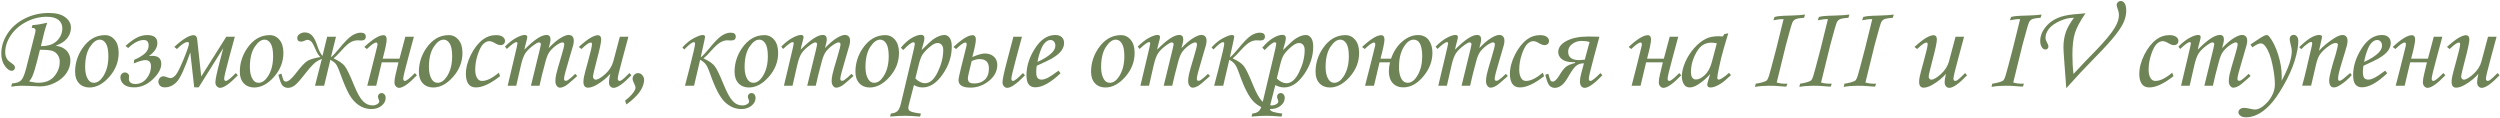 <?xml version="1.0" encoding="UTF-8"?> <svg xmlns="http://www.w3.org/2000/svg" width="933" height="44" viewBox="0 0 933 44" fill="none"><path d="M11.828 10.46L12.098 9.382C13.805 9.262 15.646 8.963 17.623 8.483C17.099 10.026 16.717 11.269 16.477 12.212L15.265 17.221C17.915 17.221 19.907 16.562 21.239 15.244C22.587 13.912 23.261 12.332 23.261 10.505C23.261 9.232 22.774 8.206 21.801 7.428C20.842 6.649 19.405 6.26 17.488 6.26C14.778 6.26 12.195 6.904 9.739 8.191C7.284 9.479 5.367 11.164 3.989 13.245C2.627 15.312 1.945 17.385 1.945 19.467C1.945 20.036 2.02 20.567 2.17 21.061C2.335 21.541 2.567 21.982 2.866 22.387C3.046 22.626 3.443 22.956 4.057 23.375C4.745 23.854 5.172 24.213 5.337 24.453C5.502 24.678 5.584 24.947 5.584 25.262C5.584 25.576 5.464 25.853 5.225 26.093C5 26.317 4.723 26.43 4.394 26.43C3.54 26.43 2.672 25.808 1.788 24.565C0.92 23.323 0.485 21.788 0.485 19.961C0.485 17.445 1.234 15.012 2.731 12.661C4.244 10.295 6.378 8.401 9.133 6.979C11.888 5.556 14.92 4.845 18.23 4.845C20.925 4.845 22.969 5.376 24.361 6.439C25.769 7.503 26.473 8.798 26.473 10.325C26.473 11.778 26.001 13.103 25.058 14.301C24.114 15.484 22.684 16.397 20.767 17.041C22.085 17.251 23.126 17.61 23.89 18.119C24.653 18.613 25.237 19.242 25.642 20.006C26.061 20.77 26.27 21.645 26.27 22.634C26.27 24.251 25.791 25.786 24.833 27.238C23.89 28.676 22.49 29.874 20.633 30.832C18.791 31.775 16.867 32.247 14.86 32.247C14.276 32.247 13.026 32.187 11.109 32.067C10.196 32.023 9.238 32 8.234 32C6.707 32 5.352 32.12 4.169 32.359L4.506 31.124C6.078 31.034 7.194 30.66 7.853 30.001C8.526 29.327 9.155 27.852 9.739 25.576L13.063 12.526C13.198 11.972 13.266 11.553 13.266 11.269C13.266 11.044 13.168 10.849 12.974 10.685C12.794 10.505 12.562 10.415 12.277 10.415C12.158 10.415 12.008 10.43 11.828 10.46ZM14.905 18.568L13.76 23.083C13.176 25.419 12.614 27.216 12.075 28.474C11.761 29.222 11.356 29.859 10.862 30.383C12.21 30.712 13.37 30.877 14.344 30.877C16.964 30.877 18.941 30.068 20.273 28.451C21.621 26.834 22.295 25.03 22.295 23.038C22.295 22.05 22.04 21.204 21.531 20.5C21.037 19.781 20.378 19.28 19.555 18.995C18.746 18.711 17.196 18.568 14.905 18.568ZM39.164 13.11C40.631 13.11 41.852 13.694 42.825 14.862C43.798 16.03 44.285 17.655 44.285 19.736C44.285 23.061 43.117 26.048 40.781 28.698C38.445 31.334 35.974 32.651 33.369 32.651C31.767 32.651 30.472 32.127 29.483 31.079C28.51 30.031 28.023 28.601 28.023 26.789C28.023 23.645 28.922 20.74 30.719 18.074C32.98 14.765 35.795 13.11 39.164 13.11ZM37.255 14.795C35.982 14.795 34.747 15.708 33.549 17.535C32.366 19.347 31.774 21.855 31.774 25.06C31.774 27.006 32.141 28.541 32.875 29.664C33.414 30.488 34.133 30.899 35.031 30.899C36.289 30.899 37.434 30.121 38.468 28.564C39.785 26.542 40.444 24.034 40.444 21.039C40.444 18.793 40.137 17.191 39.523 16.232C38.924 15.274 38.168 14.795 37.255 14.795ZM49.946 23.667L50.036 22.364C51.893 21.541 53.263 20.71 54.146 19.871C55.03 19.033 55.471 18.059 55.471 16.951C55.471 15.604 54.865 14.93 53.652 14.93C51.9 14.93 49.961 15.925 47.835 17.917L46.846 17.131C48.509 15.648 49.946 14.608 51.159 14.009C52.372 13.395 53.637 13.088 54.955 13.088C57.471 13.088 58.728 14.076 58.728 16.053C58.728 17.805 57.68 19.422 55.584 20.904C56.123 20.859 56.527 20.837 56.797 20.837C59.058 20.837 60.188 21.833 60.188 23.824C60.188 25.666 59.133 27.59 57.021 29.597C54.91 31.603 52.589 32.606 50.058 32.606C48.321 32.606 47.034 32.232 46.195 31.483C45.357 30.735 44.937 29.851 44.937 28.833C44.937 28.324 45.102 27.897 45.431 27.553C45.761 27.208 46.158 27.036 46.622 27.036C47.026 27.036 47.386 27.171 47.7 27.44C48.014 27.71 48.172 28.047 48.172 28.451C48.172 28.601 48.157 28.796 48.127 29.035C48.112 29.215 48.104 29.38 48.104 29.529C48.104 30.068 48.321 30.51 48.756 30.855C49.205 31.184 49.781 31.349 50.485 31.349C52.177 31.349 53.577 30.667 54.685 29.305C55.793 27.942 56.347 26.422 56.347 24.745C56.347 23.203 55.636 22.432 54.214 22.432C53.315 22.432 51.893 22.843 49.946 23.667ZM66.029 18.299L65.041 17.513C68.2 14.593 70.604 13.133 72.251 13.133C73.029 13.133 73.471 13.612 73.576 14.57L75.103 28.541L84.447 13.717H87.636L85.503 21.556C84.275 26.108 83.661 28.698 83.661 29.327C83.661 29.911 83.878 30.203 84.312 30.203C84.851 30.203 86.087 29.222 88.018 27.261L88.76 28.092C85.765 31.221 83.549 32.786 82.111 32.786C81.707 32.786 81.317 32.599 80.943 32.225C80.569 31.865 80.382 31.349 80.382 30.675C80.382 29.672 80.906 27.178 81.954 23.195L83.324 17.962L74.16 32.584H72.475L71.015 19.557C68.919 25.621 67.212 29.312 65.894 30.63C64.591 31.948 63.139 32.606 61.537 32.606C60.743 32.606 60.137 32.397 59.718 31.977C59.313 31.543 59.111 31.049 59.111 30.495C59.111 29.956 59.291 29.484 59.65 29.08C60.01 28.676 60.459 28.474 60.998 28.474C61.342 28.474 61.784 28.586 62.323 28.811C62.922 29.035 63.349 29.148 63.603 29.148C64.262 29.148 64.928 28.751 65.602 27.957C66.276 27.163 67.264 25.179 68.567 22.005C69.87 18.83 70.521 16.914 70.521 16.255C70.521 15.88 70.334 15.693 69.96 15.693C69.061 15.693 67.751 16.562 66.029 18.299ZM100.642 13.11C102.11 13.11 103.33 13.694 104.303 14.862C105.277 16.03 105.763 17.655 105.763 19.736C105.763 23.061 104.595 26.048 102.259 28.698C99.924 31.334 97.453 32.651 94.847 32.651C93.245 32.651 91.95 32.127 90.962 31.079C89.988 30.031 89.502 28.601 89.502 26.789C89.502 23.645 90.4 20.74 92.197 18.074C94.458 14.765 97.273 13.11 100.642 13.11ZM98.733 14.795C97.46 14.795 96.225 15.708 95.027 17.535C93.844 19.347 93.253 21.855 93.253 25.06C93.253 27.006 93.619 28.541 94.353 29.664C94.892 30.488 95.611 30.899 96.509 30.899C97.767 30.899 98.913 30.121 99.946 28.564C101.264 26.542 101.923 24.034 101.923 21.039C101.923 18.793 101.616 17.191 101.002 16.232C100.403 15.274 99.647 14.795 98.733 14.795ZM120.97 32H117.556L120.117 21.982C118.949 22.417 117.946 23.023 117.107 23.802C116.268 24.58 115.175 25.838 113.828 27.575C112.196 29.686 110.953 31.087 110.099 31.775C109.261 32.449 108.385 32.786 107.471 32.786C106.753 32.786 106.116 32.547 105.562 32.067C105.008 31.588 104.454 30.196 103.9 27.89L105.023 27.485C105.427 29.028 105.734 29.911 105.944 30.136C106.154 30.345 106.408 30.45 106.708 30.45C107.606 30.45 108.849 29.41 110.436 27.328C112.398 24.768 113.858 23.218 114.816 22.679C115.774 22.125 117.362 21.66 119.578 21.286C118.919 20.717 118.275 19.684 117.646 18.186C117.032 16.719 116.508 15.798 116.074 15.424C115.64 15.05 115.19 14.862 114.726 14.862C114.487 14.862 114.082 14.99 113.513 15.244C113.109 15.439 112.75 15.536 112.435 15.536C111.432 15.536 110.93 15.087 110.93 14.188C110.93 13.589 111.222 13.095 111.806 12.706C112.39 12.302 113.027 12.1 113.715 12.1C114.749 12.1 115.64 12.459 116.388 13.178C117.152 13.896 117.901 15.401 118.634 17.692C119.009 18.83 119.578 19.894 120.341 20.882L122.093 13.717H125.395L123.486 21.376C124.22 20.822 125.148 19.856 126.271 18.479C128.457 15.783 130.134 14.061 131.302 13.312C132.485 12.564 133.593 12.19 134.627 12.19C135.884 12.19 136.513 12.684 136.513 13.672C136.513 14.63 135.952 15.109 134.829 15.109C134.649 15.109 134.454 15.102 134.245 15.087C133.915 15.057 133.691 15.042 133.571 15.042C132.493 15.042 131.512 15.326 130.628 15.896C129.745 16.45 128.674 17.438 127.417 18.86C126.084 20.343 125.111 21.316 124.497 21.78C126.533 22.739 127.926 23.704 128.674 24.678C129.438 25.651 130.599 28.054 132.156 31.888C133.324 34.748 134.424 36.702 135.458 37.75C136.506 38.813 137.681 39.345 138.984 39.345C139.643 39.345 140.227 39.195 140.736 38.895C141.26 38.596 141.522 38.259 141.522 37.885C141.522 37.675 141.447 37.391 141.297 37.031C141.133 36.642 141.05 36.312 141.05 36.043C141.05 35.714 141.178 35.407 141.432 35.122C141.702 34.852 142.024 34.718 142.398 34.718C142.787 34.718 143.139 34.875 143.454 35.19C143.768 35.504 143.925 35.961 143.925 36.56C143.925 37.683 143.416 38.648 142.398 39.457C141.395 40.281 140.122 40.692 138.58 40.692C136.843 40.692 135.263 40.198 133.84 39.21C132.418 38.237 131.22 36.867 130.247 35.1C129.273 33.333 128.195 30.81 127.012 27.53C126.308 25.554 125.725 24.303 125.26 23.779C124.796 23.255 124.145 22.761 123.306 22.297L120.97 32ZM155.583 28.092C152.589 31.221 150.373 32.786 148.935 32.786C148.516 32.786 148.119 32.599 147.745 32.225C147.385 31.85 147.206 31.334 147.206 30.675C147.206 29.911 147.355 28.923 147.655 27.71L148.71 23.263H142.466L140.4 32H137.053C137.083 31.82 137.24 31.214 137.525 30.181C137.735 29.432 138.131 27.89 138.715 25.554L140.714 17.535C140.819 17.116 140.872 16.787 140.872 16.547C140.872 16.098 140.714 15.873 140.4 15.873C139.741 15.873 138.588 16.682 136.941 18.299L135.953 17.535C139.097 14.6 141.471 13.133 143.073 13.133C143.896 13.133 144.308 13.679 144.308 14.773C144.308 15.821 143.814 18.194 142.826 21.893H149.092L151.271 13.717H154.46L152.349 21.556C151.106 26.108 150.485 28.698 150.485 29.327C150.485 29.911 150.702 30.203 151.136 30.203C151.675 30.203 152.911 29.222 154.842 27.261L155.583 28.092ZM167.466 13.11C168.934 13.11 170.154 13.694 171.127 14.862C172.101 16.03 172.587 17.655 172.587 19.736C172.587 23.061 171.419 26.048 169.083 28.698C166.747 31.334 164.277 32.651 161.671 32.651C160.069 32.651 158.774 32.127 157.786 31.079C156.812 30.031 156.326 28.601 156.326 26.789C156.326 23.645 157.224 20.74 159.021 18.074C161.282 14.765 164.097 13.11 167.466 13.11ZM165.557 14.795C164.284 14.795 163.049 15.708 161.851 17.535C160.668 19.347 160.077 21.855 160.077 25.06C160.077 27.006 160.443 28.541 161.177 29.664C161.716 30.488 162.435 30.899 163.333 30.899C164.591 30.899 165.737 30.121 166.77 28.564C168.088 26.542 168.746 24.034 168.746 21.039C168.746 18.793 168.44 17.191 167.826 16.232C167.227 15.274 166.47 14.795 165.557 14.795ZM186.155 27.126L186.626 28.429C183.062 31.229 180.053 32.629 177.597 32.629C176.294 32.629 175.343 32.165 174.744 31.236C174.16 30.308 173.868 29.133 173.868 27.71C173.868 25.344 174.497 22.911 175.755 20.41C177.013 17.91 178.54 15.993 180.337 14.66C181.745 13.627 183.332 13.11 185.099 13.11C186.207 13.11 187.046 13.32 187.615 13.739C188.184 14.159 188.468 14.668 188.468 15.267C188.468 15.731 188.318 16.113 188.019 16.412C187.719 16.697 187.3 16.839 186.761 16.839C186.237 16.839 185.563 16.599 184.74 16.12C183.886 15.611 183.175 15.356 182.606 15.356C181.872 15.356 181.138 15.693 180.405 16.367C179.686 17.026 178.997 18.314 178.338 20.23C177.679 22.147 177.35 24.071 177.35 26.003C177.35 27.425 177.627 28.526 178.181 29.305C178.585 29.904 179.154 30.203 179.888 30.203C181.64 30.203 183.729 29.177 186.155 27.126ZM189.143 18.276L188.469 17.378C189.951 15.896 191.359 14.802 192.692 14.099C194.024 13.395 195.073 13.043 195.836 13.043C196.151 13.043 196.383 13.11 196.532 13.245C196.697 13.38 196.78 13.567 196.78 13.807C196.78 14.106 196.66 14.683 196.42 15.536C196.076 16.794 195.836 17.79 195.701 18.523C199.295 14.87 202.043 13.043 203.945 13.043C204.439 13.043 204.813 13.178 205.068 13.447C205.322 13.717 205.449 14.144 205.449 14.727C205.449 15.356 205.225 16.427 204.776 17.939C206.483 16.158 207.965 14.9 209.223 14.166C210.481 13.417 211.462 13.043 212.165 13.043C212.794 13.043 213.281 13.223 213.625 13.582C213.97 13.941 214.142 14.495 214.142 15.244C214.142 15.693 214.067 16.225 213.917 16.839C213.767 17.453 213.221 19.325 212.278 22.454C211.095 26.332 210.503 28.646 210.503 29.395C210.503 29.904 210.713 30.158 211.132 30.158C211.417 30.158 211.694 30.068 211.963 29.889C212.847 29.26 213.753 28.481 214.681 27.553L215.422 28.361C215.108 28.616 214.516 29.14 213.648 29.934C212.45 31.012 211.626 31.686 211.177 31.955C210.309 32.464 209.575 32.719 208.976 32.719C208.527 32.719 208.13 32.494 207.785 32.045C207.441 31.611 207.269 31.004 207.269 30.226C207.269 29.507 207.374 28.668 207.583 27.71C207.793 26.737 208.407 24.565 209.425 21.196C210.189 18.666 210.571 17.131 210.571 16.592C210.571 16.083 210.346 15.828 209.897 15.828C209.522 15.828 209.021 16.015 208.392 16.39C207.104 17.168 206.026 18.119 205.157 19.242C204.559 20.021 204.034 21.256 203.585 22.948C202.582 26.647 201.833 29.664 201.339 32H198.15L201.496 18.276C201.736 17.288 201.856 16.719 201.856 16.569C201.856 16.33 201.796 16.15 201.676 16.03C201.556 15.896 201.384 15.828 201.159 15.828C200.755 15.828 200.126 16.143 199.273 16.771C197.79 17.835 196.72 18.868 196.061 19.871C195.417 20.859 194.863 22.372 194.399 24.408L192.669 32H189.457L191.995 21.286C192.744 18.186 193.118 16.502 193.118 16.232C193.118 15.888 192.984 15.716 192.714 15.716C192.13 15.716 190.94 16.569 189.143 18.276ZM231.325 13.717H234.515L232.403 21.556C231.161 26.108 230.539 28.698 230.539 29.327C230.539 29.612 230.607 29.829 230.741 29.979C230.876 30.128 231.026 30.203 231.191 30.203C231.445 30.203 231.745 30.091 232.089 29.866C232.583 29.522 233.519 28.653 234.897 27.261L235.638 28.092C232.628 31.221 230.412 32.786 228.989 32.786C228.51 32.786 228.098 32.599 227.754 32.225C227.425 31.865 227.26 31.349 227.26 30.675C227.26 29.896 227.425 28.855 227.754 27.553C226.421 29.08 224.774 30.42 222.813 31.573C221.51 32.337 220.379 32.719 219.421 32.719C218.897 32.719 218.485 32.547 218.186 32.202C217.886 31.858 217.736 31.311 217.736 30.562C217.736 29.979 217.804 29.35 217.939 28.676C218.133 27.732 218.627 25.838 219.421 22.993C220.424 19.384 220.926 17.221 220.926 16.502C220.926 16.083 220.776 15.873 220.477 15.873C220.207 15.873 219.84 16.015 219.376 16.3C218.912 16.569 218.118 17.236 216.995 18.299L216.007 17.513C218.014 15.716 219.541 14.54 220.589 13.986C221.652 13.417 222.506 13.133 223.15 13.133C223.509 13.133 223.801 13.268 224.026 13.537C224.25 13.792 224.362 14.196 224.362 14.75C224.362 15.783 223.823 18.321 222.745 22.364C221.787 26.003 221.308 28.077 221.308 28.586C221.308 28.9 221.405 29.17 221.6 29.395C221.809 29.619 222.034 29.731 222.274 29.731C223.112 29.731 224.303 29.043 225.845 27.665C227.387 26.273 228.398 24.693 228.877 22.926L231.325 13.717ZM233.73 38.985L233.303 37.525C234.665 36.477 235.714 35.444 236.447 34.426C236.927 33.752 237.166 33.198 237.166 32.764C237.166 32.329 236.986 31.775 236.627 31.102C236.268 30.413 236.088 29.844 236.088 29.395C236.088 28.826 236.29 28.331 236.694 27.912C237.099 27.493 237.578 27.283 238.132 27.283C238.746 27.283 239.27 27.538 239.704 28.047C240.153 28.541 240.378 29.14 240.378 29.844C240.378 30.652 240.153 31.566 239.704 32.584C239.255 33.617 238.574 34.62 237.66 35.594C236.417 36.941 235.107 38.072 233.73 38.985ZM261.493 21.421C262.257 20.852 263.208 19.871 264.346 18.479C266.487 15.828 268.134 14.121 269.287 13.357C270.455 12.579 271.586 12.19 272.679 12.19C273.951 12.19 274.588 12.684 274.588 13.672C274.588 14.63 274.011 15.109 272.858 15.109L272.229 15.087C271.9 15.057 271.653 15.042 271.488 15.042C270.605 15.042 269.729 15.296 268.86 15.806C267.992 16.3 266.861 17.318 265.469 18.86C264.136 20.358 263.163 21.331 262.549 21.78C264.585 22.739 265.978 23.704 266.726 24.678C267.49 25.651 268.651 28.054 270.208 31.888C271.331 34.628 272.402 36.552 273.42 37.66C274.438 38.783 275.666 39.345 277.103 39.345C277.717 39.345 278.279 39.195 278.788 38.895C279.312 38.596 279.574 38.267 279.574 37.907C279.574 37.727 279.492 37.413 279.327 36.964C279.177 36.56 279.102 36.253 279.102 36.043C279.102 35.714 279.23 35.407 279.484 35.122C279.754 34.852 280.076 34.718 280.45 34.718C280.884 34.718 281.244 34.883 281.528 35.212C281.828 35.556 281.977 36.005 281.977 36.56C281.977 37.683 281.468 38.648 280.45 39.457C279.447 40.281 278.174 40.692 276.632 40.692C274.386 40.692 272.349 39.824 270.522 38.087C268.711 36.365 266.876 32.846 265.019 27.53C264.495 26.003 263.994 24.887 263.515 24.184C263.05 23.48 262.309 22.851 261.291 22.297L259.022 32H255.631L257.203 25.958C258.67 20.238 259.404 17.004 259.404 16.255C259.404 15.911 259.24 15.738 258.91 15.738C258.281 15.738 257.098 16.652 255.361 18.479L254.665 17.692C256.162 16.06 257.637 14.885 259.09 14.166C260.542 13.432 261.59 13.065 262.234 13.065C262.833 13.065 263.133 13.297 263.133 13.762C263.133 13.926 263.035 14.435 262.841 15.289L261.493 21.421ZM285.28 13.11C286.748 13.11 287.968 13.694 288.941 14.862C289.915 16.03 290.401 17.655 290.401 19.736C290.401 23.061 289.233 26.048 286.897 28.698C284.561 31.334 282.091 32.651 279.485 32.651C277.883 32.651 276.588 32.127 275.599 31.079C274.626 30.031 274.139 28.601 274.139 26.789C274.139 23.645 275.038 20.74 276.835 18.074C279.096 14.765 281.911 13.11 285.28 13.11ZM283.371 14.795C282.098 14.795 280.863 15.708 279.665 17.535C278.482 19.347 277.89 21.855 277.89 25.06C277.89 27.006 278.257 28.541 278.991 29.664C279.53 30.488 280.249 30.899 281.147 30.899C282.405 30.899 283.551 30.121 284.584 28.564C285.902 26.542 286.56 24.034 286.56 21.039C286.56 18.793 286.253 17.191 285.639 16.232C285.041 15.274 284.284 14.795 283.371 14.795ZM292.244 18.276L291.57 17.378C293.053 15.896 294.46 14.802 295.793 14.099C297.125 13.395 298.174 13.043 298.937 13.043C299.252 13.043 299.484 13.11 299.634 13.245C299.798 13.38 299.881 13.567 299.881 13.807C299.881 14.106 299.761 14.683 299.521 15.536C299.177 16.794 298.937 17.79 298.803 18.523C302.396 14.87 305.144 13.043 307.046 13.043C307.54 13.043 307.914 13.178 308.169 13.447C308.423 13.717 308.551 14.144 308.551 14.727C308.551 15.356 308.326 16.427 307.877 17.939C309.584 16.158 311.066 14.9 312.324 14.166C313.582 13.417 314.563 13.043 315.266 13.043C315.895 13.043 316.382 13.223 316.726 13.582C317.071 13.941 317.243 14.495 317.243 15.244C317.243 15.693 317.168 16.225 317.018 16.839C316.869 17.453 316.322 19.325 315.379 22.454C314.196 26.332 313.604 28.646 313.604 29.395C313.604 29.904 313.814 30.158 314.233 30.158C314.518 30.158 314.795 30.068 315.064 29.889C315.948 29.26 316.854 28.481 317.782 27.553L318.523 28.361C318.209 28.616 317.617 29.14 316.749 29.934C315.551 31.012 314.727 31.686 314.278 31.955C313.41 32.464 312.676 32.719 312.077 32.719C311.628 32.719 311.231 32.494 310.887 32.045C310.542 31.611 310.37 31.004 310.37 30.226C310.37 29.507 310.475 28.668 310.684 27.71C310.894 26.737 311.508 24.565 312.526 21.196C313.29 18.666 313.672 17.131 313.672 16.592C313.672 16.083 313.447 15.828 312.998 15.828C312.623 15.828 312.122 16.015 311.493 16.39C310.205 17.168 309.127 18.119 308.259 19.242C307.66 20.021 307.136 21.256 306.686 22.948C305.683 26.647 304.934 29.664 304.44 32H301.251L304.597 18.276C304.837 17.288 304.957 16.719 304.957 16.569C304.957 16.33 304.897 16.15 304.777 16.03C304.657 15.896 304.485 15.828 304.261 15.828C303.856 15.828 303.227 16.143 302.374 16.771C300.891 17.835 299.821 18.868 299.162 19.871C298.518 20.859 297.964 22.372 297.5 24.408L295.77 32H292.558L295.096 21.286C295.845 18.186 296.22 16.502 296.22 16.232C296.22 15.888 296.085 15.716 295.815 15.716C295.231 15.716 294.041 16.569 292.244 18.276ZM330.383 13.11C331.851 13.11 333.071 13.694 334.045 14.862C335.018 16.03 335.505 17.655 335.505 19.736C335.505 23.061 334.337 26.048 332.001 28.698C329.665 31.334 327.194 32.651 324.589 32.651C322.986 32.651 321.691 32.127 320.703 31.079C319.73 30.031 319.243 28.601 319.243 26.789C319.243 23.645 320.141 20.74 321.938 18.074C324.199 14.765 327.014 13.11 330.383 13.11ZM328.474 14.795C327.202 14.795 325.966 15.708 324.768 17.535C323.585 19.347 322.994 21.855 322.994 25.06C322.994 27.006 323.361 28.541 324.094 29.664C324.633 30.488 325.352 30.899 326.251 30.899C327.508 30.899 328.654 30.121 329.687 28.564C331.005 26.542 331.664 24.034 331.664 21.039C331.664 18.793 331.357 17.191 330.743 16.232C330.144 15.274 329.388 14.795 328.474 14.795ZM337.078 18.681L336.202 17.782C337.564 16.15 338.92 14.945 340.267 14.166C341.615 13.387 342.783 12.998 343.771 12.998C344.145 12.998 344.437 13.095 344.647 13.29C344.872 13.47 344.984 13.739 344.984 14.099C344.984 14.533 344.932 14.982 344.827 15.446C344.737 15.896 344.437 16.974 343.928 18.681C346.219 16.39 347.784 14.975 348.623 14.435C350.03 13.522 351.318 13.065 352.486 13.065C353.25 13.065 353.893 13.425 354.418 14.144C354.942 14.862 355.204 15.948 355.204 17.4C355.204 21.024 354.073 24.468 351.812 27.732C349.551 30.997 347.05 32.629 344.31 32.629C343.232 32.629 342.154 32.337 341.076 31.753L339.167 39.165C339.047 39.614 338.987 39.981 338.987 40.266C338.987 40.82 339.197 41.217 339.616 41.456C340.26 41.83 341.615 42.137 343.681 42.377L343.389 43.5C340.978 43.305 339.084 43.208 337.707 43.208C336.284 43.208 334.442 43.305 332.181 43.5L332.473 42.377C333.611 42.257 334.435 41.943 334.944 41.434C335.468 40.925 335.887 40.019 336.202 38.716L340.267 21.668C341.031 18.494 341.413 16.727 341.413 16.367C341.413 15.978 341.226 15.783 340.851 15.783C340.192 15.783 338.934 16.749 337.078 18.681ZM341.615 29.282C342.798 30.465 344.011 31.057 345.254 31.057C347.05 31.057 348.623 29.657 349.97 26.856C351.333 24.056 352.014 21.324 352.014 18.658C352.014 17.805 351.82 17.161 351.43 16.727C351.056 16.277 350.547 16.053 349.903 16.053C349.184 16.053 348.376 16.405 347.477 17.108C346.085 18.201 345.021 19.287 344.288 20.365C343.764 21.144 343.269 22.491 342.805 24.408L341.615 29.282ZM362.864 21.286C364.96 20.403 366.51 19.961 367.513 19.961C368.906 19.961 370.029 20.343 370.882 21.106C371.751 21.87 372.185 22.911 372.185 24.229C372.185 26.535 371.144 28.526 369.063 30.203C366.982 31.865 364.691 32.696 362.19 32.696C359.21 32.696 357.72 31.76 357.72 29.889C357.72 29.38 358.012 27.935 358.596 25.554L360.595 17.535C360.7 17.116 360.752 16.787 360.752 16.547C360.752 16.098 360.595 15.873 360.281 15.873C359.622 15.873 358.469 16.682 356.822 18.299L355.834 17.535C358.978 14.6 361.351 13.133 362.954 13.133C363.777 13.133 364.189 13.679 364.189 14.773C364.189 15.836 363.747 18.007 362.864 21.286ZM361.202 29.215C361.202 29.844 361.366 30.323 361.696 30.652C362.025 30.982 362.654 31.146 363.583 31.146C365.215 31.146 366.532 30.675 367.536 29.731C368.554 28.773 369.063 27.373 369.063 25.531C369.063 23.21 367.895 22.05 365.559 22.05C364.736 22.05 363.762 22.289 362.639 22.769C361.681 26.557 361.202 28.706 361.202 29.215ZM378.205 13.717H381.394L379.283 21.556C378.055 26.108 377.441 28.698 377.441 29.327C377.441 29.911 377.651 30.203 378.07 30.203C378.609 30.203 379.844 29.222 381.776 27.261L382.517 28.092C379.522 31.221 377.306 32.786 375.869 32.786C375.464 32.786 375.075 32.599 374.701 32.225C374.326 31.865 374.139 31.349 374.139 30.675C374.139 29.672 374.663 27.178 375.711 23.195L378.205 13.717ZM395.051 26.362L395.792 27.351C392.124 30.84 388.979 32.584 386.359 32.584C385.296 32.584 384.48 32.225 383.911 31.506C383.357 30.787 383.08 29.634 383.08 28.047C383.08 24.842 384.053 21.653 385.999 18.479C388.186 14.87 390.799 13.065 393.838 13.065C394.901 13.065 395.71 13.335 396.264 13.874C396.833 14.398 397.118 15.124 397.118 16.053C397.118 17.026 396.781 17.984 396.107 18.928C395.433 19.871 394.228 20.852 392.491 21.87C391.622 22.364 389.765 23.255 386.92 24.543C386.786 25.352 386.718 26.123 386.718 26.856C386.718 27.92 386.883 28.661 387.212 29.08C387.557 29.499 388.051 29.709 388.695 29.709C389.309 29.709 389.983 29.537 390.716 29.192C391.705 28.728 393.15 27.785 395.051 26.362ZM387.19 23.105C389.601 22.027 391.413 20.867 392.625 19.624C393.449 18.756 393.861 17.895 393.861 17.041C393.861 16.397 393.689 15.888 393.344 15.514C393.015 15.124 392.581 14.93 392.041 14.93C391.487 14.93 390.948 15.139 390.424 15.559C389.72 16.113 389.129 16.951 388.65 18.074C387.961 19.721 387.474 21.398 387.19 23.105ZM418.323 13.11C419.79 13.11 421.01 13.694 421.984 14.862C422.957 16.03 423.444 17.655 423.444 19.736C423.444 23.061 422.276 26.048 419.94 28.698C417.604 31.334 415.133 32.651 412.528 32.651C410.925 32.651 409.63 32.127 408.642 31.079C407.669 30.031 407.182 28.601 407.182 26.789C407.182 23.645 408.08 20.74 409.877 18.074C412.138 14.765 414.953 13.11 418.323 13.11ZM416.413 14.795C415.141 14.795 413.905 15.708 412.707 17.535C411.524 19.347 410.933 21.855 410.933 25.06C410.933 27.006 411.3 28.541 412.033 29.664C412.573 30.488 413.291 30.899 414.19 30.899C415.448 30.899 416.593 30.121 417.626 28.564C418.944 26.542 419.603 24.034 419.603 21.039C419.603 18.793 419.296 17.191 418.682 16.232C418.083 15.274 417.327 14.795 416.413 14.795ZM425.286 18.276L424.613 17.378C426.095 15.896 427.502 14.802 428.835 14.099C430.168 13.395 431.216 13.043 431.98 13.043C432.294 13.043 432.526 13.11 432.676 13.245C432.841 13.38 432.923 13.567 432.923 13.807C432.923 14.106 432.803 14.683 432.564 15.536C432.219 16.794 431.98 17.79 431.845 18.523C435.439 14.87 438.186 13.043 440.088 13.043C440.582 13.043 440.957 13.178 441.211 13.447C441.466 13.717 441.593 14.144 441.593 14.727C441.593 15.356 441.368 16.427 440.919 17.939C442.626 16.158 444.109 14.9 445.366 14.166C446.624 13.417 447.605 13.043 448.309 13.043C448.938 13.043 449.424 13.223 449.769 13.582C450.113 13.941 450.285 14.495 450.285 15.244C450.285 15.693 450.211 16.225 450.061 16.839C449.911 17.453 449.364 19.325 448.421 22.454C447.238 26.332 446.647 28.646 446.647 29.395C446.647 29.904 446.856 30.158 447.276 30.158C447.56 30.158 447.837 30.068 448.107 29.889C448.99 29.26 449.896 28.481 450.824 27.553L451.566 28.361C451.251 28.616 450.66 29.14 449.791 29.934C448.593 31.012 447.77 31.686 447.321 31.955C446.452 32.464 445.718 32.719 445.119 32.719C444.67 32.719 444.273 32.494 443.929 32.045C443.585 31.611 443.412 31.004 443.412 30.226C443.412 29.507 443.517 28.668 443.727 27.71C443.936 26.737 444.55 24.565 445.569 21.196C446.332 18.666 446.714 17.131 446.714 16.592C446.714 16.083 446.489 15.828 446.04 15.828C445.666 15.828 445.164 16.015 444.535 16.39C443.248 17.168 442.169 18.119 441.301 19.242C440.702 20.021 440.178 21.256 439.729 22.948C438.725 26.647 437.977 29.664 437.483 32H434.293L437.64 18.276C437.879 17.288 437.999 16.719 437.999 16.569C437.999 16.33 437.939 16.15 437.82 16.03C437.7 15.896 437.528 15.828 437.303 15.828C436.899 15.828 436.27 16.143 435.416 16.771C433.934 17.835 432.863 18.868 432.204 19.871C431.56 20.859 431.006 22.372 430.542 24.408L428.813 32H425.601L428.139 21.286C428.888 18.186 429.262 16.502 429.262 16.232C429.262 15.888 429.127 15.716 428.858 15.716C428.274 15.716 427.083 16.569 425.286 18.276ZM458.979 21.421C459.742 20.852 460.693 19.871 461.831 18.479C463.972 15.828 465.62 14.121 466.773 13.357C467.941 12.579 469.071 12.19 470.164 12.19C471.437 12.19 472.073 12.684 472.073 13.672C472.073 14.63 471.497 15.109 470.344 15.109L469.715 15.087C469.386 15.057 469.138 15.042 468.974 15.042C468.09 15.042 467.214 15.296 466.346 15.806C465.477 16.3 464.347 17.318 462.954 18.86C461.622 20.358 460.648 21.331 460.034 21.78C462.071 22.739 463.463 23.704 464.212 24.678C464.976 25.651 466.136 28.054 467.693 31.888C468.817 34.628 469.887 36.552 470.905 37.66C471.924 38.783 473.151 39.345 474.589 39.345C475.203 39.345 475.764 39.195 476.274 38.895C476.798 38.596 477.06 38.267 477.06 37.907C477.06 37.727 476.977 37.413 476.813 36.964C476.663 36.56 476.588 36.253 476.588 36.043C476.588 35.714 476.715 35.407 476.97 35.122C477.239 34.852 477.561 34.718 477.936 34.718C478.37 34.718 478.729 34.883 479.014 35.212C479.313 35.556 479.463 36.005 479.463 36.56C479.463 37.683 478.954 38.648 477.936 39.457C476.932 40.281 475.66 40.692 474.117 40.692C471.871 40.692 469.835 39.824 468.008 38.087C466.196 36.365 464.362 32.846 462.505 27.53C461.981 26.003 461.479 24.887 461 24.184C460.536 23.48 459.795 22.851 458.776 22.297L456.508 32H453.116L454.689 25.958C456.156 20.238 456.89 17.004 456.89 16.255C456.89 15.911 456.725 15.738 456.396 15.738C455.767 15.738 454.584 16.652 452.847 18.479L452.151 17.692C453.648 16.06 455.123 14.885 456.575 14.166C458.028 13.432 459.076 13.065 459.72 13.065C460.319 13.065 460.618 13.297 460.618 13.762C460.618 13.926 460.521 14.435 460.326 15.289L458.979 21.421ZM471.962 18.681L471.086 17.782C472.449 16.15 473.804 14.945 475.151 14.166C476.499 13.387 477.667 12.998 478.655 12.998C479.03 12.998 479.322 13.095 479.531 13.29C479.756 13.47 479.868 13.739 479.868 14.099C479.868 14.533 479.816 14.982 479.711 15.446C479.621 15.896 479.322 16.974 478.813 18.681C481.104 16.39 482.668 14.975 483.507 14.435C484.914 13.522 486.202 13.065 487.37 13.065C488.134 13.065 488.778 13.425 489.302 14.144C489.826 14.862 490.088 15.948 490.088 17.4C490.088 21.024 488.957 24.468 486.696 27.732C484.435 30.997 481.935 32.629 479.194 32.629C478.116 32.629 477.038 32.337 475.96 31.753L474.051 39.165C473.931 39.614 473.871 39.981 473.871 40.266C473.871 40.82 474.081 41.217 474.5 41.456C475.144 41.83 476.499 42.137 478.565 42.377L478.273 43.5C475.863 43.305 473.968 43.208 472.591 43.208C471.168 43.208 469.327 43.305 467.065 43.5L467.357 42.377C468.496 42.257 469.319 41.943 469.828 41.434C470.352 40.925 470.772 40.019 471.086 38.716L475.151 21.668C475.915 18.494 476.297 16.727 476.297 16.367C476.297 15.978 476.11 15.783 475.735 15.783C475.077 15.783 473.819 16.749 471.962 18.681ZM476.499 29.282C477.682 30.465 478.895 31.057 480.138 31.057C481.935 31.057 483.507 29.657 484.855 26.856C486.217 24.056 486.898 21.324 486.898 18.658C486.898 17.805 486.704 17.161 486.315 16.727C485.94 16.277 485.431 16.053 484.787 16.053C484.068 16.053 483.26 16.405 482.361 17.108C480.969 18.201 479.906 19.287 479.172 20.365C478.648 21.144 478.154 22.491 477.69 24.408L476.499 29.282ZM502.105 13.11C503.573 13.11 504.793 13.694 505.767 14.862C506.74 16.03 507.227 17.655 507.227 19.736C507.227 23.061 506.059 26.048 503.723 28.698C501.387 31.334 498.916 32.651 496.311 32.651C494.708 32.651 493.413 32.127 492.425 31.079C491.451 30.031 490.965 28.601 490.965 26.789C490.965 23.645 491.863 20.74 493.66 18.074C495.921 14.765 498.736 13.11 502.105 13.11ZM500.196 14.795C498.923 14.795 497.688 15.708 496.49 17.535C495.307 19.347 494.716 21.855 494.716 25.06C494.716 27.006 495.083 28.541 495.816 29.664C496.355 30.488 497.074 30.899 497.973 30.899C499.23 30.899 500.376 30.121 501.409 28.564C502.727 26.542 503.386 24.034 503.386 21.039C503.386 18.793 503.079 17.191 502.465 16.232C501.866 15.274 501.11 14.795 500.196 14.795ZM518.75 23.263H514.842L512.775 32H509.429C509.459 31.82 509.616 31.214 509.9 30.181C510.11 29.432 510.507 27.89 511.091 25.554L513.09 17.535C513.195 17.116 513.247 16.787 513.247 16.547C513.247 16.098 513.09 15.873 512.775 15.873C512.116 15.873 510.963 16.682 509.316 18.299L508.328 17.535C511.473 14.6 513.846 13.133 515.448 13.133C516.272 13.133 516.683 13.679 516.683 14.773C516.683 15.821 516.189 18.194 515.201 21.893H519.132C520.09 19.182 521.498 17.041 523.354 15.469C525.211 13.882 527.158 13.088 529.194 13.088C530.961 13.088 532.301 13.717 533.215 14.975C534.128 16.217 534.585 17.782 534.585 19.669C534.585 22.858 533.447 25.816 531.171 28.541C528.895 31.251 526.409 32.606 523.714 32.606C522.067 32.606 520.756 32.082 519.783 31.034C518.81 29.986 518.323 28.511 518.323 26.609C518.323 25.561 518.465 24.446 518.75 23.263ZM530.766 21.039C530.766 16.876 529.703 14.795 527.577 14.795C526.199 14.795 524.942 15.753 523.804 17.67C522.666 19.587 522.097 22.057 522.097 25.082C522.097 26.774 522.374 28.167 522.928 29.26C523.497 30.353 524.305 30.899 525.353 30.899C526.761 30.899 528.011 29.934 529.104 28.002C530.212 26.07 530.766 23.749 530.766 21.039ZM536.45 18.276L535.776 17.378C537.259 15.896 538.666 14.802 539.999 14.099C541.331 13.395 542.38 13.043 543.143 13.043C543.458 13.043 543.69 13.11 543.84 13.245C544.004 13.38 544.087 13.567 544.087 13.807C544.087 14.106 543.967 14.683 543.727 15.536C543.383 16.794 543.143 17.79 543.009 18.523C546.602 14.87 549.35 13.043 551.252 13.043C551.746 13.043 552.12 13.178 552.375 13.447C552.629 13.717 552.757 14.144 552.757 14.727C552.757 15.356 552.532 16.427 552.083 17.939C553.79 16.158 555.272 14.9 556.53 14.166C557.788 13.417 558.769 13.043 559.472 13.043C560.101 13.043 560.588 13.223 560.932 13.582C561.277 13.941 561.449 14.495 561.449 15.244C561.449 15.693 561.374 16.225 561.224 16.839C561.075 17.453 560.528 19.325 559.585 22.454C558.402 26.332 557.81 28.646 557.81 29.395C557.81 29.904 558.02 30.158 558.439 30.158C558.724 30.158 559.001 30.068 559.27 29.889C560.154 29.26 561.06 28.481 561.988 27.553L562.729 28.361C562.415 28.616 561.823 29.14 560.955 29.934C559.757 31.012 558.933 31.686 558.484 31.955C557.616 32.464 556.882 32.719 556.283 32.719C555.834 32.719 555.437 32.494 555.093 32.045C554.748 31.611 554.576 31.004 554.576 30.226C554.576 29.507 554.681 28.668 554.89 27.71C555.1 26.737 555.714 24.565 556.732 21.196C557.496 18.666 557.878 17.131 557.878 16.592C557.878 16.083 557.653 15.828 557.204 15.828C556.83 15.828 556.328 16.015 555.699 16.39C554.411 17.168 553.333 18.119 552.465 19.242C551.866 20.021 551.342 21.256 550.892 22.948C549.889 26.647 549.14 29.664 548.646 32H545.457L548.803 18.276C549.043 17.288 549.163 16.719 549.163 16.569C549.163 16.33 549.103 16.15 548.983 16.03C548.863 15.896 548.691 15.828 548.467 15.828C548.062 15.828 547.433 16.143 546.58 16.771C545.097 17.835 544.027 18.868 543.368 19.871C542.724 20.859 542.17 22.372 541.706 24.408L539.976 32H536.764L539.302 21.286C540.051 18.186 540.426 16.502 540.426 16.232C540.426 15.888 540.291 15.716 540.021 15.716C539.437 15.716 538.247 16.569 536.45 18.276ZM575.78 27.126L576.252 28.429C572.688 31.229 569.678 32.629 567.222 32.629C565.92 32.629 564.969 32.165 564.37 31.236C563.786 30.308 563.494 29.133 563.494 27.71C563.494 25.344 564.123 22.911 565.381 20.41C566.638 17.91 568.166 15.993 569.963 14.66C571.37 13.627 572.957 13.11 574.724 13.11C575.832 13.11 576.671 13.32 577.24 13.739C577.809 14.159 578.094 14.668 578.094 15.267C578.094 15.731 577.944 16.113 577.644 16.412C577.345 16.697 576.926 16.839 576.386 16.839C575.862 16.839 575.189 16.599 574.365 16.12C573.511 15.611 572.8 15.356 572.231 15.356C571.497 15.356 570.764 15.693 570.03 16.367C569.311 17.026 568.622 18.314 567.964 20.23C567.305 22.147 566.975 24.071 566.975 26.003C566.975 27.425 567.252 28.526 567.806 29.305C568.211 29.904 568.78 30.203 569.513 30.203C571.265 30.203 573.354 29.177 575.78 27.126ZM577.825 27.508C578.199 28.885 578.476 29.724 578.656 30.023C578.836 30.308 579.113 30.45 579.487 30.45C580.191 30.45 581.007 29.679 581.935 28.137C582.879 26.564 583.695 25.501 584.383 24.947C585.072 24.393 586.218 23.914 587.82 23.51V23.218H587.236C585.334 23.218 583.904 22.858 582.946 22.14C582.003 21.406 581.531 20.5 581.531 19.422C581.531 17.745 582.564 16.36 584.63 15.267C586.712 14.174 589.46 13.627 592.874 13.627L596.894 13.717L594.783 21.556C593.555 26.108 592.941 28.698 592.941 29.327C592.941 29.911 593.151 30.203 593.57 30.203C594.109 30.203 595.344 29.222 597.276 27.261L598.017 28.092C595.022 31.221 592.814 32.786 591.391 32.786C590.897 32.786 590.478 32.584 590.133 32.18C589.804 31.775 589.639 31.176 589.639 30.383C589.639 29.589 589.789 28.631 590.089 27.508L591.122 23.622C589.864 23.622 588.846 23.981 588.067 24.7C587.288 25.404 586.278 26.856 585.035 29.058C583.612 31.543 582.018 32.786 580.251 32.786C579.547 32.786 578.918 32.547 578.364 32.067C577.81 31.588 577.256 30.196 576.702 27.89L577.825 27.508ZM593.233 15.648C592.335 15.394 591.339 15.267 590.246 15.267C588.973 15.267 587.82 15.641 586.787 16.39C585.754 17.138 585.237 18.112 585.237 19.31C585.237 21.391 586.622 22.432 589.392 22.432C589.856 22.432 590.538 22.379 591.436 22.274L593.233 15.648ZM627.443 28.092C624.448 31.221 622.232 32.786 620.794 32.786C620.375 32.786 619.978 32.599 619.604 32.225C619.245 31.85 619.065 31.334 619.065 30.675C619.065 29.911 619.215 28.923 619.514 27.71L620.57 23.263H614.326L612.259 32H608.913C608.943 31.82 609.1 31.214 609.384 30.181C609.594 29.432 609.991 27.89 610.575 25.554L612.574 17.535C612.679 17.116 612.731 16.787 612.731 16.547C612.731 16.098 612.574 15.873 612.259 15.873C611.6 15.873 610.447 16.682 608.8 18.299L607.812 17.535C610.957 14.6 613.33 13.133 614.932 13.133C615.756 13.133 616.167 13.679 616.167 14.773C616.167 15.821 615.673 18.194 614.685 21.893H620.952L623.13 13.717H626.32L624.208 21.556C622.966 26.108 622.344 28.698 622.344 29.327C622.344 29.911 622.561 30.203 622.996 30.203C623.535 30.203 624.77 29.222 626.702 27.261L627.443 28.092ZM643.503 12.729L644.986 12.414L643.301 18.097C642.627 20.358 641.991 22.963 641.392 25.913C641.063 27.515 640.898 28.549 640.898 29.013C640.898 29.477 641.085 29.709 641.459 29.709C641.699 29.709 642.081 29.552 642.605 29.237C643.533 28.683 644.424 27.994 645.278 27.171L645.996 28.047C644.289 29.604 643.196 30.547 642.717 30.877C641.759 31.536 640.845 32.023 639.977 32.337C639.408 32.547 638.854 32.651 638.315 32.651C637.925 32.651 637.634 32.562 637.439 32.382C637.244 32.202 637.147 31.94 637.147 31.596C637.147 31.371 637.207 31.064 637.327 30.675L638.225 27.62C636.937 29.162 635.402 30.488 633.62 31.596C632.527 32.285 631.524 32.629 630.611 32.629C629.742 32.629 629.076 32.322 628.612 31.708C627.983 30.884 627.668 29.806 627.668 28.474C627.668 26.886 628.088 25.119 628.926 23.173C629.78 21.226 630.918 19.459 632.34 17.872C633.763 16.285 635.26 15.117 636.832 14.368C638.045 13.799 639.603 13.515 641.504 13.515C641.983 13.515 642.47 13.545 642.964 13.604L643.503 12.729ZM640.718 16.165C639.91 16 639.228 15.918 638.674 15.918C637.327 15.918 636.151 16.292 635.148 17.041C634.145 17.775 633.209 19.107 632.34 21.039C631.487 22.956 631.06 24.872 631.06 26.789C631.06 27.807 631.232 28.541 631.577 28.99C631.921 29.439 632.37 29.664 632.924 29.664C633.957 29.664 635.065 29.11 636.248 28.002C637.431 26.879 638.3 25.269 638.854 23.173L640.718 16.165ZM673.648 5.429L673.266 6.642C671.574 6.746 670.451 6.956 669.897 7.271C669.537 7.48 669.238 7.795 668.998 8.214C668.714 8.753 667.883 11.613 666.505 16.794C666.056 18.501 664.91 23.165 663.069 30.787C664.117 31.131 665.442 31.281 667.044 31.236L666.685 32.315C666.206 32.329 665.247 32.27 663.81 32.135C662.777 32.045 661.571 32 660.194 32C658.292 32 656.547 32.142 654.96 32.427L655.23 31.236C656.877 30.982 658.127 30.652 658.981 30.248C659.19 30.143 659.355 30.016 659.475 29.866C659.699 29.597 659.939 29.058 660.194 28.249C660.463 27.425 661.362 24.086 662.889 18.231C663.338 16.539 664.252 12.841 665.629 7.136C664.596 7.106 663.331 7.248 661.833 7.562L662.26 6.327C662.889 6.162 663.533 6.05 664.192 5.99C664.851 5.915 666.34 5.848 668.661 5.788C670.833 5.728 672.495 5.608 673.648 5.429ZM690.202 5.429L689.82 6.642C688.128 6.746 687.005 6.956 686.451 7.271C686.092 7.48 685.792 7.795 685.553 8.214C685.268 8.753 684.437 11.613 683.06 16.794C682.61 18.501 681.465 23.165 679.623 30.787C680.671 31.131 681.997 31.281 683.599 31.236L683.239 32.315C682.76 32.329 681.802 32.27 680.364 32.135C679.331 32.045 678.126 32 676.748 32C674.846 32 673.102 32.142 671.515 32.427L671.784 31.236C673.431 30.982 674.682 30.652 675.535 30.248C675.745 30.143 675.91 30.016 676.029 29.866C676.254 29.597 676.494 29.058 676.748 28.249C677.018 27.425 677.916 24.086 679.443 18.231C679.893 16.539 680.806 12.841 682.184 7.136C681.151 7.106 679.885 7.248 678.388 7.562L678.815 6.327C679.443 6.162 680.087 6.05 680.746 5.99C681.405 5.915 682.895 5.848 685.216 5.788C687.387 5.728 689.049 5.608 690.202 5.429ZM706.757 5.429L706.375 6.642C704.683 6.746 703.56 6.956 703.006 7.271C702.647 7.48 702.347 7.795 702.108 8.214C701.823 8.753 700.992 11.613 699.614 16.794C699.165 18.501 698.02 23.165 696.178 30.787C697.226 31.131 698.551 31.281 700.153 31.236L699.794 32.315C699.315 32.329 698.357 32.27 696.919 32.135C695.886 32.045 694.68 32 693.303 32C691.401 32 689.657 32.142 688.069 32.427L688.339 31.236C689.986 30.982 691.236 30.652 692.09 30.248C692.3 30.143 692.464 30.016 692.584 29.866C692.809 29.597 693.048 29.058 693.303 28.249C693.572 27.425 694.471 24.086 695.998 18.231C696.447 16.539 697.361 12.841 698.738 7.136C697.705 7.106 696.44 7.248 694.943 7.562L695.369 6.327C695.998 6.162 696.642 6.05 697.301 5.99C697.96 5.915 699.45 5.848 701.771 5.788C703.942 5.728 705.604 5.608 706.757 5.429ZM729.804 13.717H732.993L730.882 21.556C729.639 26.108 729.017 28.698 729.017 29.327C729.017 29.612 729.085 29.829 729.22 29.979C729.354 30.128 729.504 30.203 729.669 30.203C729.923 30.203 730.223 30.091 730.567 29.866C731.061 29.522 731.997 28.653 733.375 27.261L734.116 28.092C731.106 31.221 728.89 32.786 727.468 32.786C726.988 32.786 726.577 32.599 726.232 32.225C725.903 31.865 725.738 31.349 725.738 30.675C725.738 29.896 725.903 28.855 726.232 27.553C724.9 29.08 723.252 30.42 721.291 31.573C719.988 32.337 718.858 32.719 717.899 32.719C717.375 32.719 716.963 32.547 716.664 32.202C716.364 31.858 716.215 31.311 716.215 30.562C716.215 29.979 716.282 29.35 716.417 28.676C716.612 27.732 717.106 25.838 717.899 22.993C718.903 19.384 719.404 17.221 719.404 16.502C719.404 16.083 719.254 15.873 718.955 15.873C718.685 15.873 718.319 16.015 717.854 16.3C717.39 16.569 716.597 17.236 715.474 18.299L714.485 17.513C716.492 15.716 718.019 14.54 719.067 13.986C720.13 13.417 720.984 13.133 721.628 13.133C721.987 13.133 722.279 13.268 722.504 13.537C722.728 13.792 722.841 14.196 722.841 14.75C722.841 15.783 722.302 18.321 721.224 22.364C720.265 26.003 719.786 28.077 719.786 28.586C719.786 28.9 719.883 29.17 720.078 29.395C720.288 29.619 720.512 29.731 720.752 29.731C721.59 29.731 722.781 29.043 724.323 27.665C725.865 26.273 726.876 24.693 727.355 22.926L729.804 13.717ZM761.925 5.429L761.543 6.642C759.851 6.746 758.728 6.956 758.174 7.271C757.814 7.48 757.515 7.795 757.275 8.214C756.991 8.753 756.16 11.613 754.782 16.794C754.333 18.501 753.187 23.165 751.345 30.787C752.394 31.131 753.719 31.281 755.321 31.236L754.962 32.315C754.483 32.329 753.524 32.27 752.087 32.135C751.053 32.045 749.848 32 748.47 32C746.569 32 744.824 32.142 743.237 32.427L743.507 31.236C745.154 30.982 746.404 30.652 747.258 30.248C747.467 30.143 747.632 30.016 747.752 29.866C747.976 29.597 748.216 29.058 748.47 28.249C748.74 27.425 749.638 24.086 751.166 18.231C751.615 16.539 752.528 12.841 753.906 7.136C752.873 7.106 751.608 7.248 750.11 7.562L750.537 6.327C751.166 6.162 751.81 6.05 752.469 5.99C753.127 5.915 754.617 5.848 756.938 5.788C759.109 5.728 760.772 5.608 761.925 5.429ZM771.135 32.921L770.326 22.05C770.161 19.834 770.079 18.374 770.079 17.67C770.079 15.648 770.363 13.792 770.932 12.1C771.516 10.393 772.542 8.566 774.01 6.619C772.258 6.619 770.468 7.038 768.641 7.877C766.83 8.715 765.497 9.681 764.643 10.774C763.805 11.867 763.385 12.968 763.385 14.076C763.385 14.585 763.543 15.124 763.857 15.693C764.261 16.412 764.464 16.959 764.464 17.333C764.464 17.677 764.359 17.954 764.149 18.164C763.94 18.374 763.67 18.479 763.341 18.479C762.861 18.479 762.442 18.231 762.083 17.737C761.634 17.078 761.409 16.262 761.409 15.289C761.409 13.462 762.098 11.703 763.475 10.011C764.853 8.319 766.74 7.068 769.135 6.26C770.678 5.736 772.924 5.376 775.874 5.182C776.667 5.122 777.476 5.047 778.3 4.957C776.278 7.922 774.96 10.4 774.346 12.392C773.733 14.368 773.426 17.056 773.426 20.455C773.426 23.061 773.56 25.441 773.83 27.598L778.142 22.993L781.826 19.22C785.539 15.401 788.04 12.392 789.328 10.19C790.301 8.528 790.788 7.016 790.788 5.653C790.788 4.905 790.616 4.081 790.271 3.183C790.047 2.614 789.934 2.179 789.934 1.88C789.934 1.476 790.084 1.124 790.384 0.824C790.698 0.525 791.065 0.375 791.484 0.375C792.053 0.375 792.532 0.667 792.922 1.251C793.311 1.835 793.506 2.748 793.506 3.991C793.506 5.204 793.251 6.492 792.742 7.854C792.233 9.202 791.162 10.924 789.53 13.021C787.898 15.117 785.375 17.895 781.961 21.354C778.382 24.977 774.773 28.833 771.135 32.921ZM810.667 27.126L811.139 28.429C807.575 31.229 804.566 32.629 802.11 32.629C800.807 32.629 799.856 32.165 799.257 31.236C798.673 30.308 798.381 29.133 798.381 27.71C798.381 25.344 799.01 22.911 800.268 20.41C801.526 17.91 803.053 15.993 804.85 14.66C806.258 13.627 807.845 13.11 809.612 13.11C810.72 13.11 811.558 13.32 812.127 13.739C812.696 14.159 812.981 14.668 812.981 15.267C812.981 15.731 812.831 16.113 812.532 16.412C812.232 16.697 811.813 16.839 811.274 16.839C810.75 16.839 810.076 16.599 809.252 16.12C808.399 15.611 807.688 15.356 807.119 15.356C806.385 15.356 805.651 15.693 804.917 16.367C804.199 17.026 803.51 18.314 802.851 20.23C802.192 22.147 801.863 24.071 801.863 26.003C801.863 27.425 802.14 28.526 802.694 29.305C803.098 29.904 803.667 30.203 804.401 30.203C806.153 30.203 808.242 29.177 810.667 27.126ZM813.656 18.276L812.982 17.378C814.464 15.896 815.872 14.802 817.205 14.099C818.537 13.395 819.585 13.043 820.349 13.043C820.664 13.043 820.896 13.11 821.045 13.245C821.21 13.38 821.292 13.567 821.292 13.807C821.292 14.106 821.173 14.683 820.933 15.536C820.589 16.794 820.349 17.79 820.214 18.523C823.808 14.87 826.556 13.043 828.458 13.043C828.952 13.043 829.326 13.178 829.581 13.447C829.835 13.717 829.962 14.144 829.962 14.727C829.962 15.356 829.738 16.427 829.289 17.939C830.996 16.158 832.478 14.9 833.736 14.166C834.994 13.417 835.974 13.043 836.678 13.043C837.307 13.043 837.794 13.223 838.138 13.582C838.483 13.941 838.655 14.495 838.655 15.244C838.655 15.693 838.58 16.225 838.43 16.839C838.28 17.453 837.734 19.325 836.791 22.454C835.608 26.332 835.016 28.646 835.016 29.395C835.016 29.904 835.226 30.158 835.645 30.158C835.93 30.158 836.207 30.068 836.476 29.889C837.36 29.26 838.265 28.481 839.194 27.553L839.935 28.361C839.621 28.616 839.029 29.14 838.161 29.934C836.963 31.012 836.139 31.686 835.69 31.955C834.821 32.464 834.088 32.719 833.489 32.719C833.04 32.719 832.643 32.494 832.298 32.045C831.954 31.611 831.782 31.004 831.782 30.226C831.782 29.507 831.887 28.668 832.096 27.71C832.306 26.737 832.92 24.565 833.938 21.196C834.702 18.666 835.083 17.131 835.083 16.592C835.083 16.083 834.859 15.828 834.41 15.828C834.035 15.828 833.534 16.015 832.905 16.39C831.617 17.168 830.539 18.119 829.67 19.242C829.071 20.021 828.547 21.256 828.098 22.948C827.095 26.647 826.346 29.664 825.852 32H822.663L826.009 18.276C826.249 17.288 826.369 16.719 826.369 16.569C826.369 16.33 826.309 16.15 826.189 16.03C826.069 15.896 825.897 15.828 825.672 15.828C825.268 15.828 824.639 16.143 823.786 16.771C822.303 17.835 821.233 18.868 820.574 19.871C819.93 20.859 819.376 22.372 818.912 24.408L817.182 32H813.97L816.508 21.286C817.257 18.186 817.631 16.502 817.631 16.232C817.631 15.888 817.497 15.716 817.227 15.716C816.643 15.716 815.453 16.569 813.656 18.276ZM840.587 17.67L839.869 16.614L841.531 15.491C843.148 14.383 844.286 13.672 844.945 13.357C845.319 13.178 845.663 13.088 845.978 13.088C846.292 13.088 846.592 13.268 846.876 13.627C848.194 15.289 849.302 17.535 850.201 20.365C851.099 23.18 851.548 25.913 851.548 28.564C851.548 28.908 851.533 29.432 851.503 30.136C854.034 25.479 855.299 21.78 855.299 19.04C855.299 18.471 855.172 17.715 854.917 16.771C854.648 15.723 854.513 14.975 854.513 14.525C854.513 14.091 854.648 13.732 854.917 13.447C855.202 13.163 855.554 13.021 855.973 13.021C856.497 13.021 856.916 13.223 857.231 13.627C857.56 14.031 857.725 14.608 857.725 15.356C857.725 17.288 857.283 19.699 856.4 22.589C855.516 25.464 854.124 28.564 852.222 31.888C850.335 35.197 848.606 37.653 847.034 39.255C845.476 40.872 843.964 42.025 842.496 42.714C841.044 43.418 839.666 43.77 838.364 43.77C837.375 43.77 836.634 43.582 836.14 43.208C835.631 42.849 835.376 42.414 835.376 41.905C835.376 41.456 835.571 41.067 835.96 40.737C836.35 40.423 836.874 40.266 837.533 40.266C838.042 40.266 838.738 40.363 839.621 40.558C840.565 40.767 841.209 40.872 841.553 40.872C842.467 40.872 843.432 40.49 844.451 39.727C845.843 38.678 846.944 37.428 847.752 35.976C848.576 34.523 848.988 33.056 848.988 31.573C848.988 29.492 848.681 26.991 848.067 24.071C847.468 21.151 846.614 18.92 845.506 17.378C844.952 16.584 844.361 16.188 843.732 16.188C842.998 16.188 841.95 16.682 840.587 17.67ZM858.826 18.366L858.063 17.58C859.979 15.753 861.507 14.54 862.645 13.941C863.783 13.342 864.756 13.043 865.565 13.043C865.879 13.043 866.126 13.11 866.306 13.245C866.486 13.38 866.575 13.537 866.575 13.717C866.575 13.852 866.538 14.091 866.463 14.435L865.452 18.95C866.98 17.258 868.896 15.678 871.202 14.211C872.43 13.447 873.441 13.065 874.235 13.065C874.819 13.065 875.275 13.253 875.605 13.627C875.934 14.001 876.099 14.54 876.099 15.244C876.099 15.708 876.031 16.232 875.897 16.816C875.657 17.79 875.028 19.909 874.01 23.173C873.052 26.227 872.573 28.256 872.573 29.26C872.573 29.559 872.617 29.784 872.707 29.934C872.797 30.083 872.924 30.158 873.089 30.158C873.523 30.158 874.205 29.739 875.133 28.9C875.792 28.301 876.451 27.747 877.11 27.238L877.671 28.047C876.294 29.574 874.864 30.802 873.381 31.73C872.438 32.329 871.659 32.629 871.045 32.629C870.476 32.629 870.034 32.419 869.72 32C869.406 31.596 869.248 30.929 869.248 30.001C869.248 28.668 870.079 25.352 871.741 20.051C872.251 18.164 872.505 17.064 872.505 16.749C872.505 16.285 872.228 16.053 871.674 16.053C871.075 16.053 870.304 16.367 869.361 16.996C867.953 17.924 866.778 19.018 865.834 20.275C865.235 21.084 864.734 22.372 864.329 24.139L862.51 31.977H859.163C859.792 29.731 860.339 27.583 860.803 25.531L862.802 16.996C862.877 16.652 862.914 16.405 862.914 16.255C862.914 15.851 862.765 15.648 862.465 15.648C862.226 15.648 861.881 15.806 861.432 16.12C860.503 16.734 859.635 17.483 858.826 18.366ZM890.16 26.362L890.902 27.351C887.233 30.84 884.088 32.584 881.468 32.584C880.405 32.584 879.589 32.225 879.02 31.506C878.466 30.787 878.189 29.634 878.189 28.047C878.189 24.842 879.162 21.653 881.109 18.479C883.295 14.87 885.908 13.065 888.948 13.065C890.011 13.065 890.819 13.335 891.373 13.874C891.942 14.398 892.227 15.124 892.227 16.053C892.227 17.026 891.89 17.984 891.216 18.928C890.542 19.871 889.337 20.852 887.6 21.87C886.731 22.364 884.875 23.255 882.03 24.543C881.895 25.352 881.827 26.123 881.827 26.856C881.827 27.92 881.992 28.661 882.322 29.08C882.666 29.499 883.16 29.709 883.804 29.709C884.418 29.709 885.092 29.537 885.825 29.192C886.814 28.728 888.259 27.785 890.16 26.362ZM882.299 23.105C884.71 22.027 886.522 20.867 887.735 19.624C888.558 18.756 888.97 17.895 888.97 17.041C888.97 16.397 888.798 15.888 888.453 15.514C888.124 15.124 887.69 14.93 887.151 14.93C886.597 14.93 886.058 15.139 885.533 15.559C884.83 16.113 884.238 16.951 883.759 18.074C883.07 19.721 882.584 21.398 882.299 23.105ZM912.6 28.092C909.605 31.221 907.389 32.786 905.951 32.786C905.532 32.786 905.135 32.599 904.761 32.225C904.401 31.85 904.222 31.334 904.222 30.675C904.222 29.911 904.372 28.923 904.671 27.71L905.727 23.263H899.483L897.416 32H894.069C894.099 31.82 894.257 31.214 894.541 30.181C894.751 29.432 895.148 27.89 895.732 25.554L897.731 17.535C897.835 17.116 897.888 16.787 897.888 16.547C897.888 16.098 897.731 15.873 897.416 15.873C896.757 15.873 895.604 16.682 893.957 18.299L892.969 17.535C896.113 14.6 898.487 13.133 900.089 13.133C900.913 13.133 901.324 13.679 901.324 14.773C901.324 15.821 900.83 18.194 899.842 21.893H906.109L908.287 13.717H911.477L909.365 21.556C908.123 26.108 907.501 28.698 907.501 29.327C907.501 29.911 907.718 30.203 908.152 30.203C908.692 30.203 909.927 29.222 911.859 27.261L912.6 28.092ZM928.525 13.717H931.715L929.604 21.556C928.361 26.108 927.739 28.698 927.739 29.327C927.739 29.612 927.807 29.829 927.941 29.979C928.076 30.128 928.226 30.203 928.391 30.203C928.645 30.203 928.945 30.091 929.289 29.866C929.783 29.522 930.719 28.653 932.097 27.261L932.838 28.092C929.828 31.221 927.612 32.786 926.189 32.786C925.71 32.786 925.299 32.599 924.954 32.225C924.625 31.865 924.46 31.349 924.46 30.675C924.46 29.896 924.625 28.855 924.954 27.553C923.621 29.08 921.974 30.42 920.013 31.573C918.71 32.337 917.579 32.719 916.621 32.719C916.097 32.719 915.685 32.547 915.386 32.202C915.086 31.858 914.937 31.311 914.937 30.562C914.937 29.979 915.004 29.35 915.139 28.676C915.333 27.732 915.827 25.838 916.621 22.993C917.624 19.384 918.126 17.221 918.126 16.502C918.126 16.083 917.976 15.873 917.677 15.873C917.407 15.873 917.04 16.015 916.576 16.3C916.112 16.569 915.318 17.236 914.195 18.299L913.207 17.513C915.214 15.716 916.741 14.54 917.789 13.986C918.852 13.417 919.706 13.133 920.35 13.133C920.709 13.133 921.001 13.268 921.226 13.537C921.45 13.792 921.562 14.196 921.562 14.75C921.562 15.783 921.023 18.321 919.945 22.364C918.987 26.003 918.508 28.077 918.508 28.586C918.508 28.9 918.605 29.17 918.8 29.395C919.009 29.619 919.234 29.731 919.474 29.731C920.312 29.731 921.503 29.043 923.045 27.665C924.587 26.273 925.598 24.693 926.077 22.926L928.525 13.717Z" fill="#6E8456"></path></svg> 
